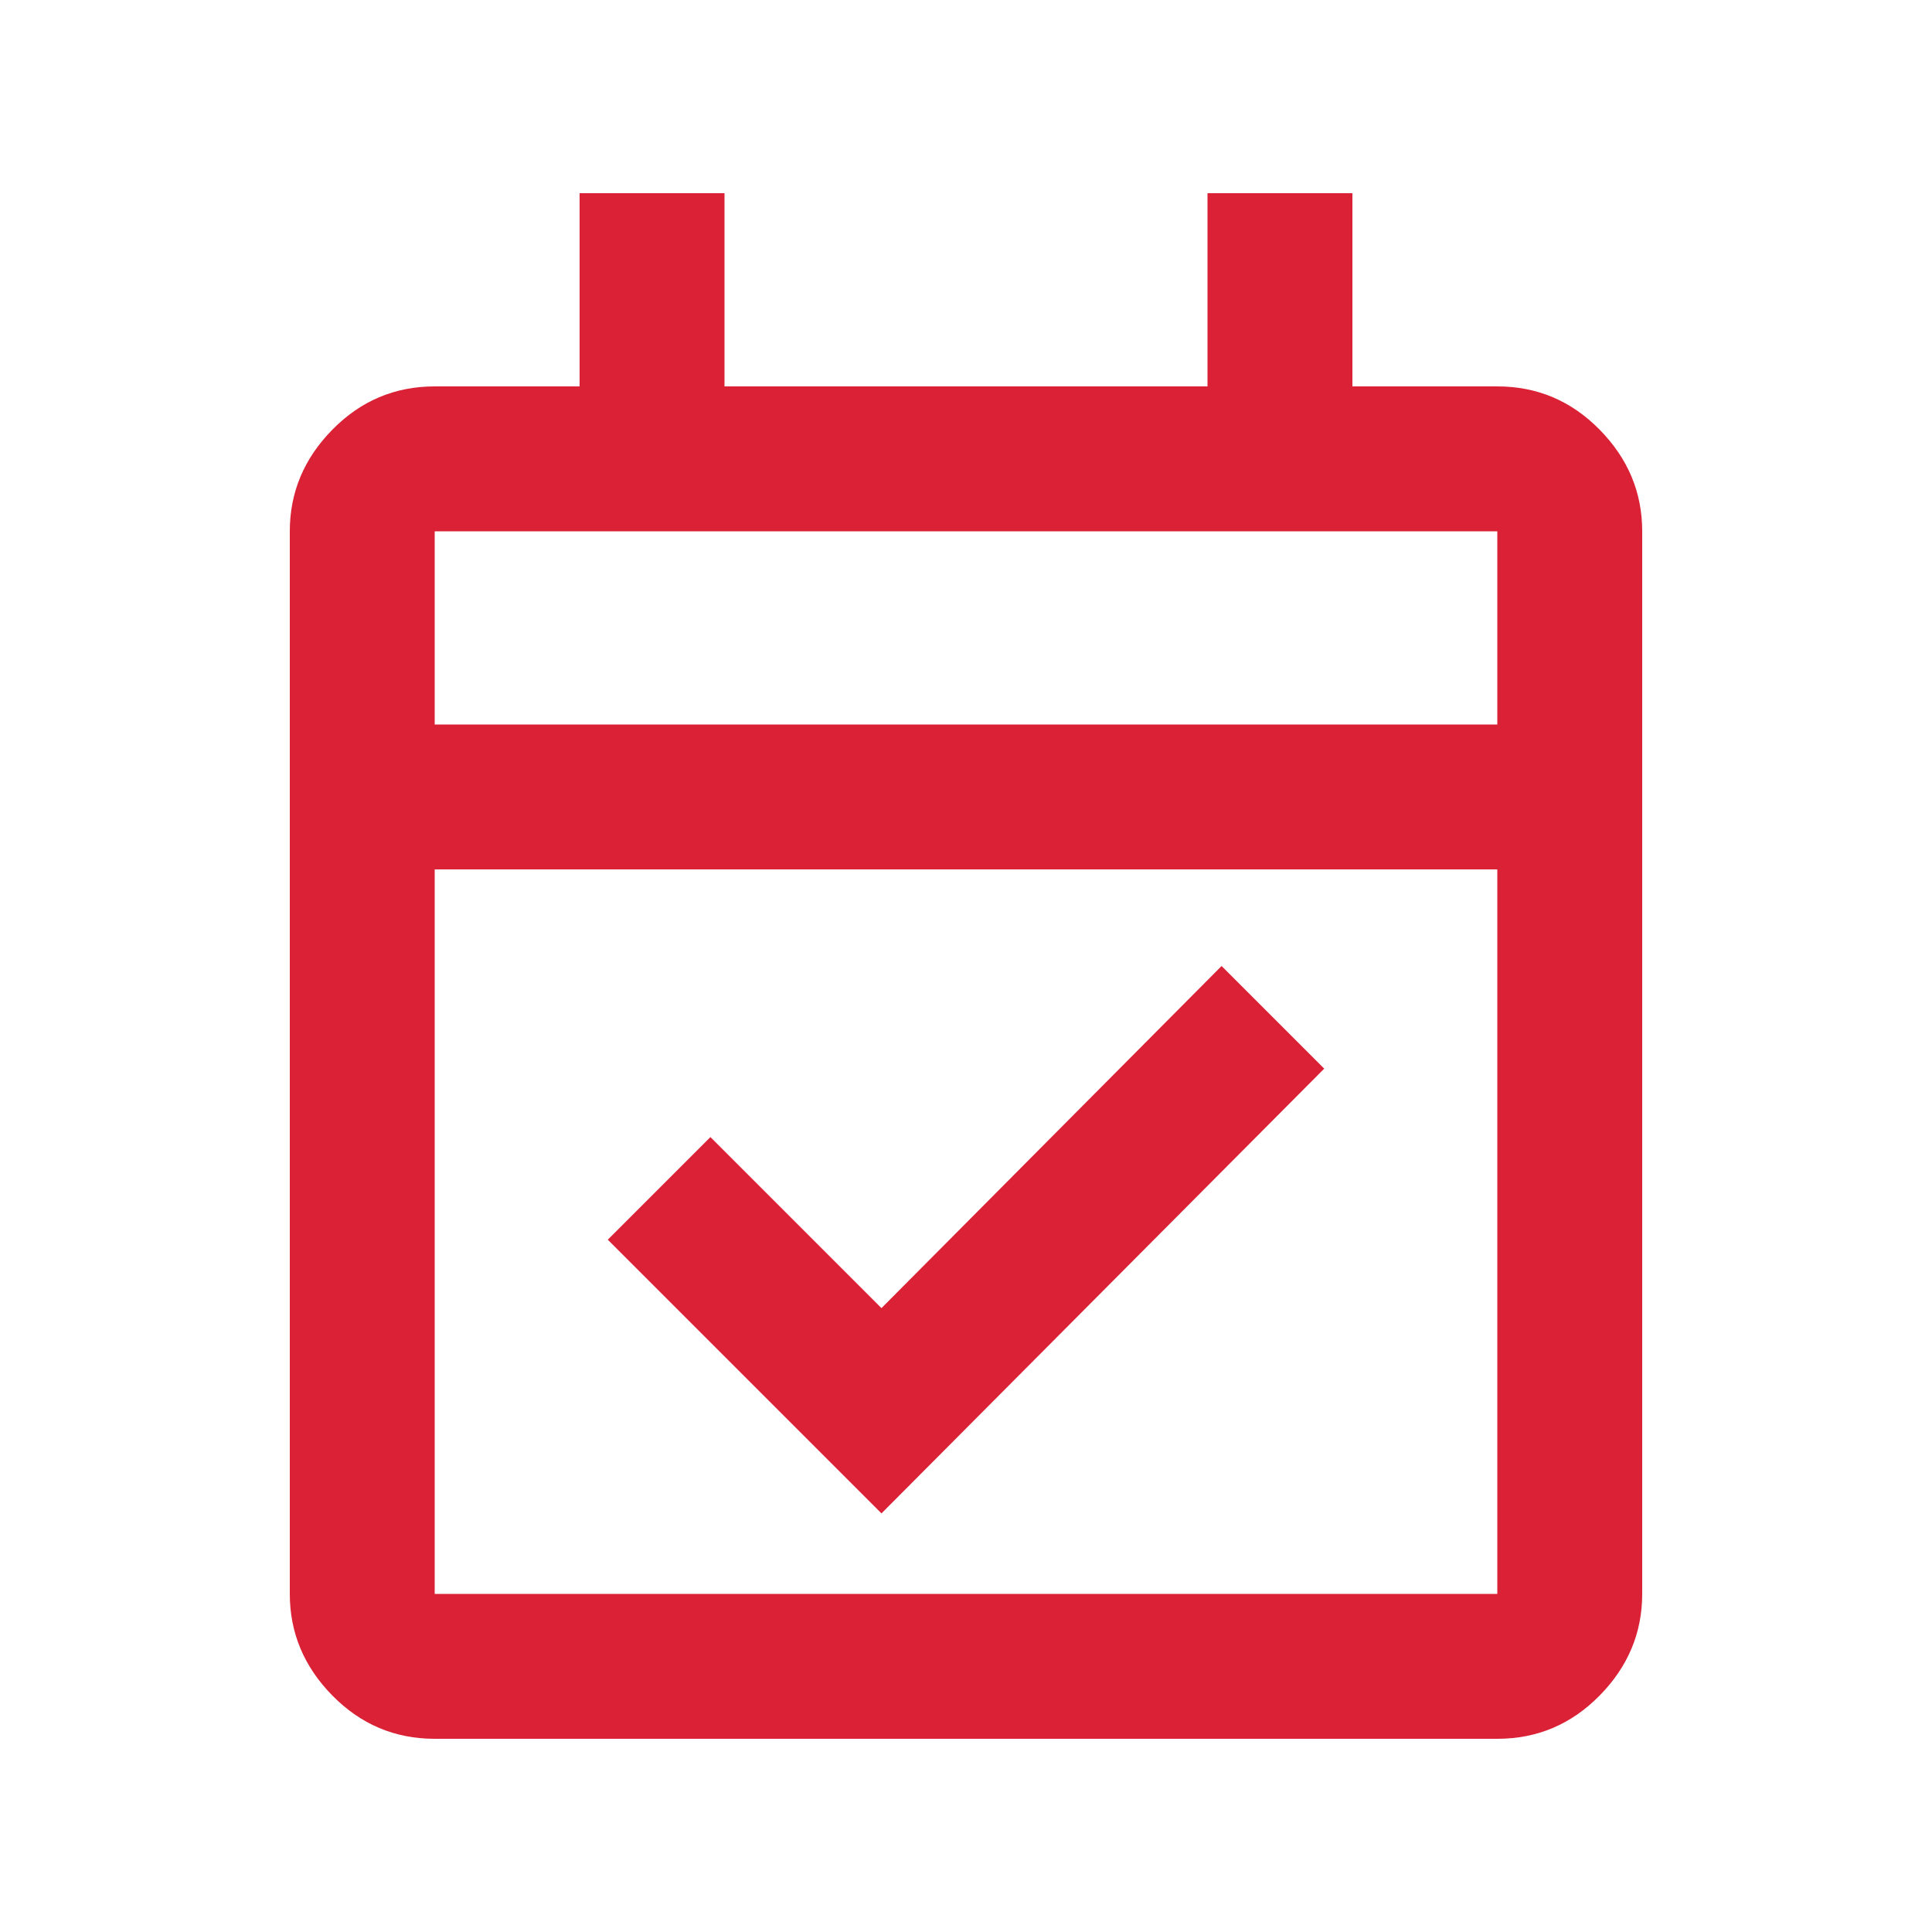 <svg xmlns="http://www.w3.org/2000/svg" height="20px" viewBox="0 -960 960 960" width="20px" fill="#db2135"><path d="M438-208 302-344l51-51 85 85 169-170 51 51-220 221ZM216-96q-29.7 0-50.85-21.5Q144-139 144-168v-528q0-29 21.15-50.5T216-768h72v-96h72v96h240v-96h72v96h72q29.7 0 50.85 21.5Q816-725 816-696v528q0 29-21.15 50.5T744-96H216Zm0-72h528v-360H216v360Zm0-432h528v-96H216v96Zm0 0v-96 96Z"/></svg>